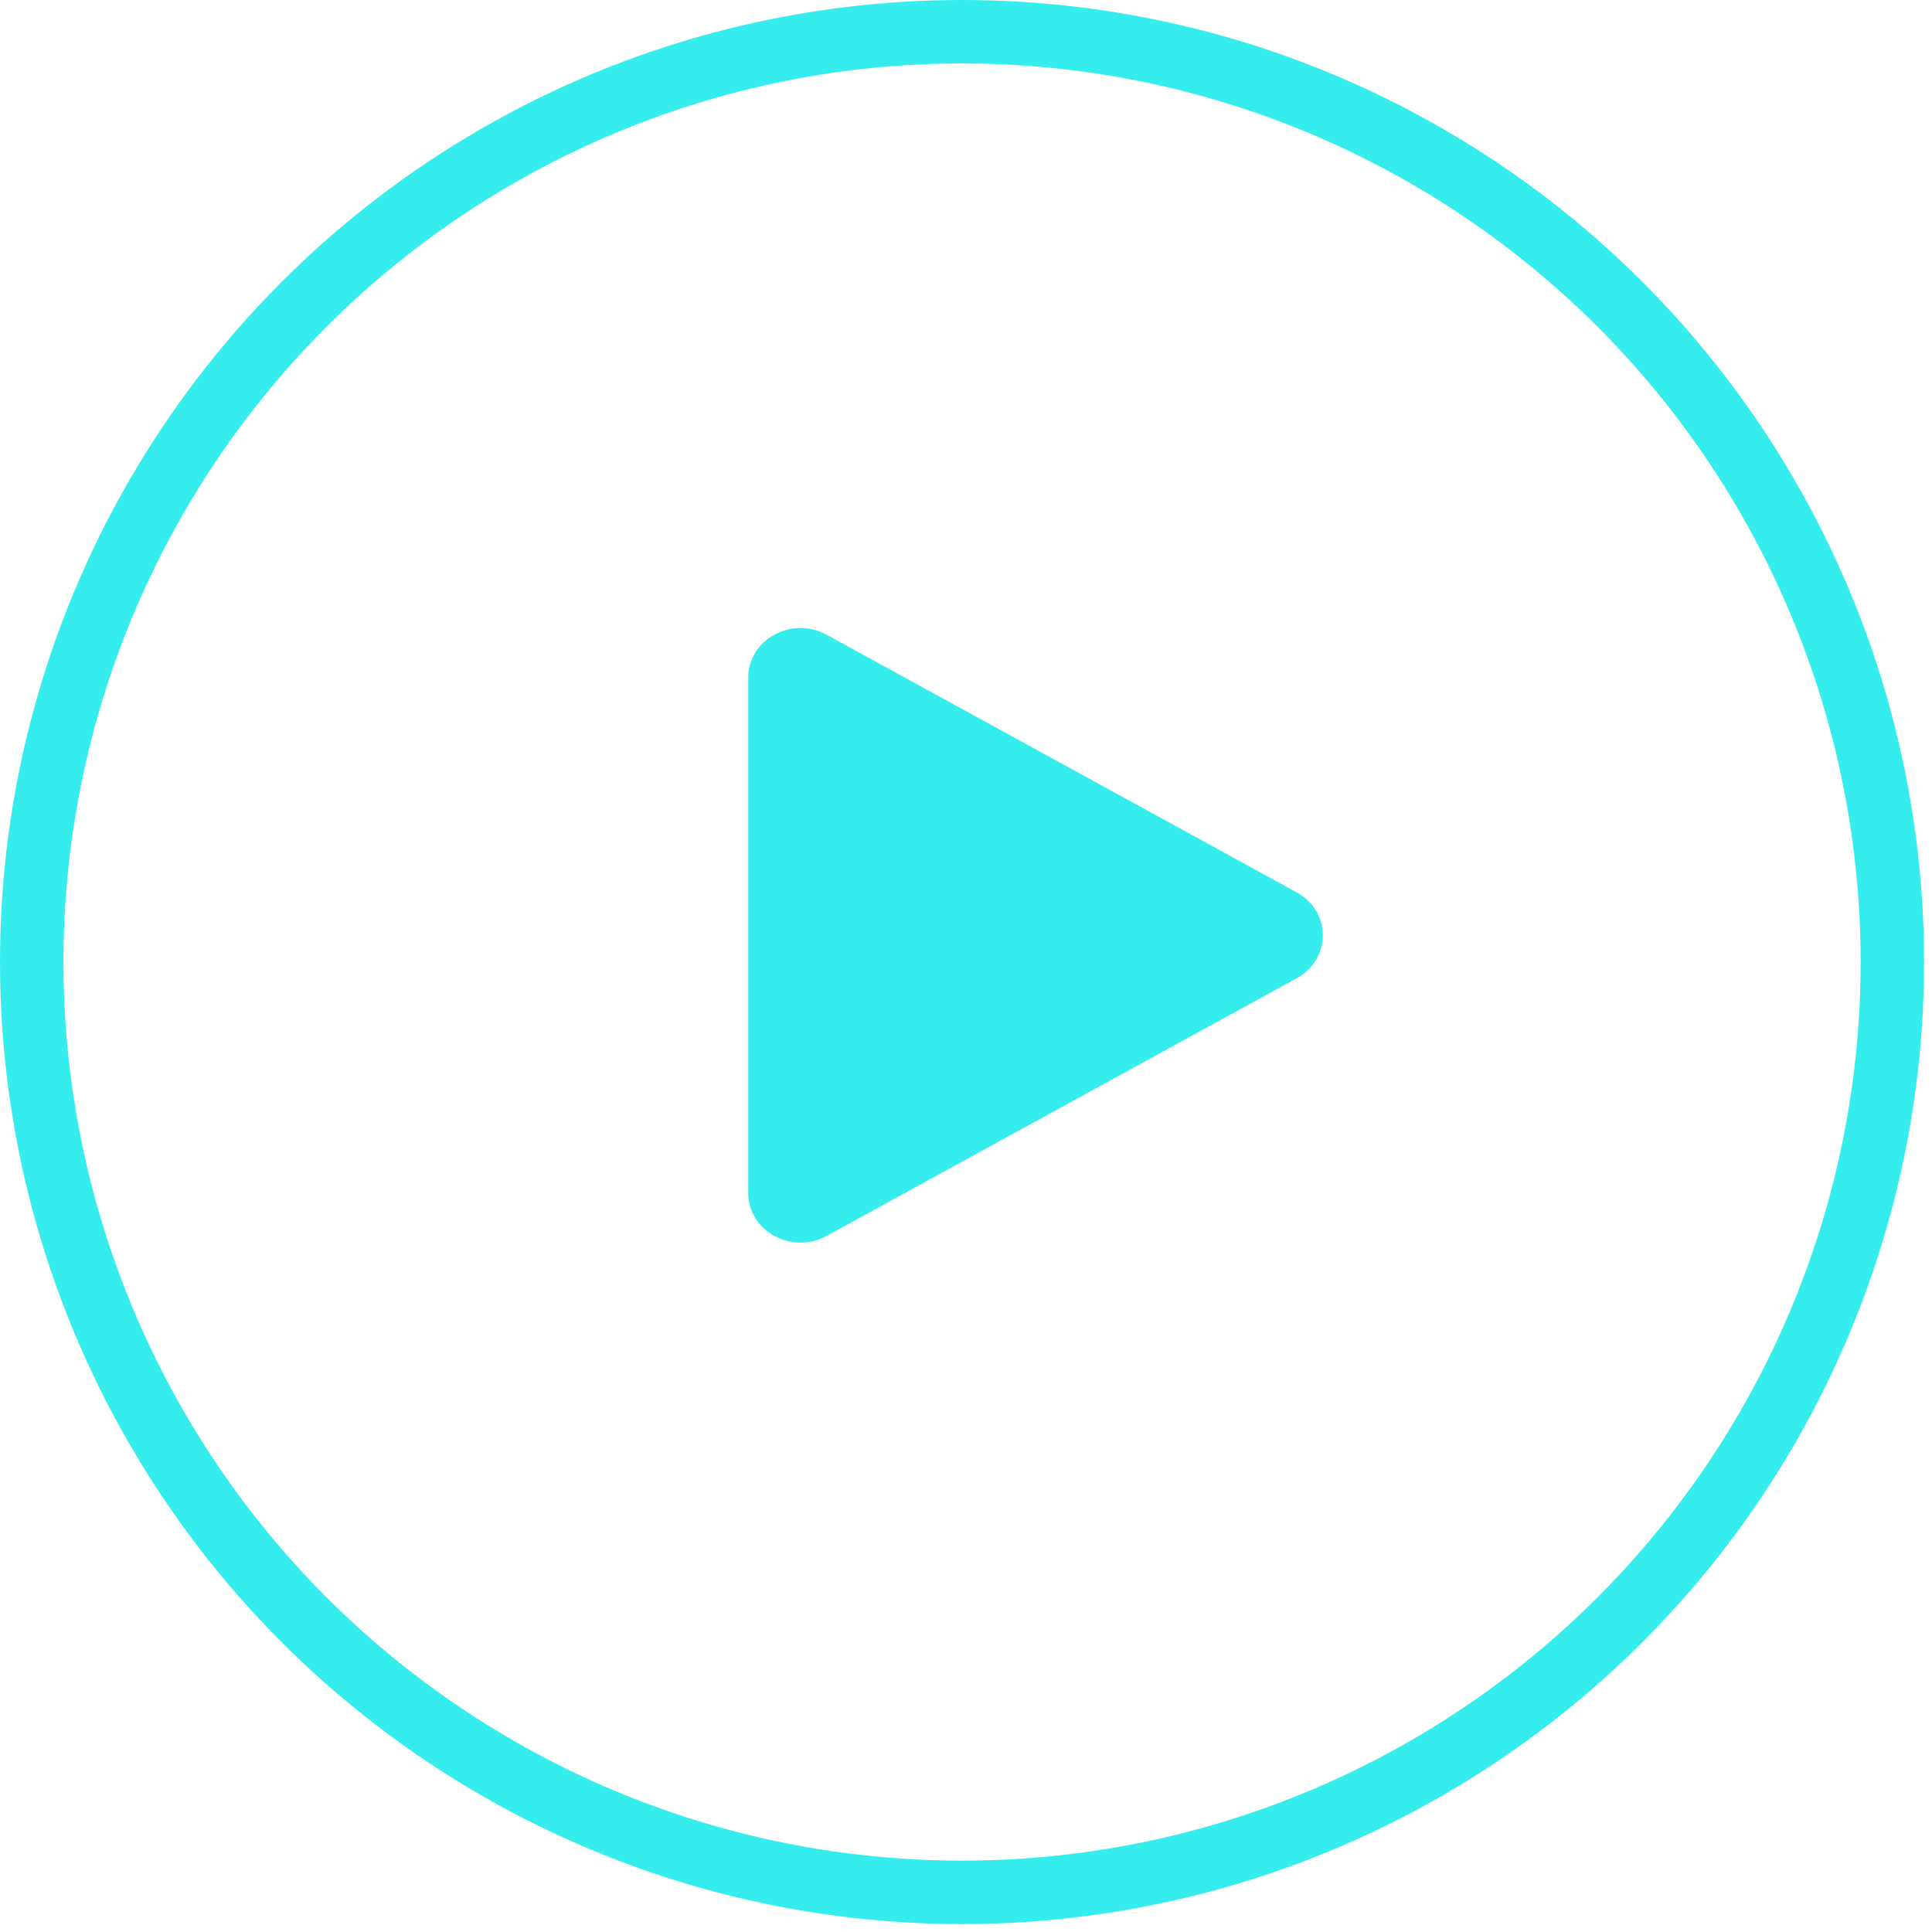 <svg width="117" height="117" viewBox="0 0 117 117" fill="none" xmlns="http://www.w3.org/2000/svg">
<circle cx="58.26" cy="58.26" r="56.339" stroke="#35EDED" stroke-width="3.841"/>
<path d="M78.526 54.041C80.635 55.197 80.635 58.087 78.526 59.243L50.058 74.846C47.949 76.002 45.313 74.557 45.313 72.246L45.313 41.039C45.313 38.727 47.949 37.282 50.058 38.438L78.526 54.041Z" fill="#35EDED"/>
</svg>

